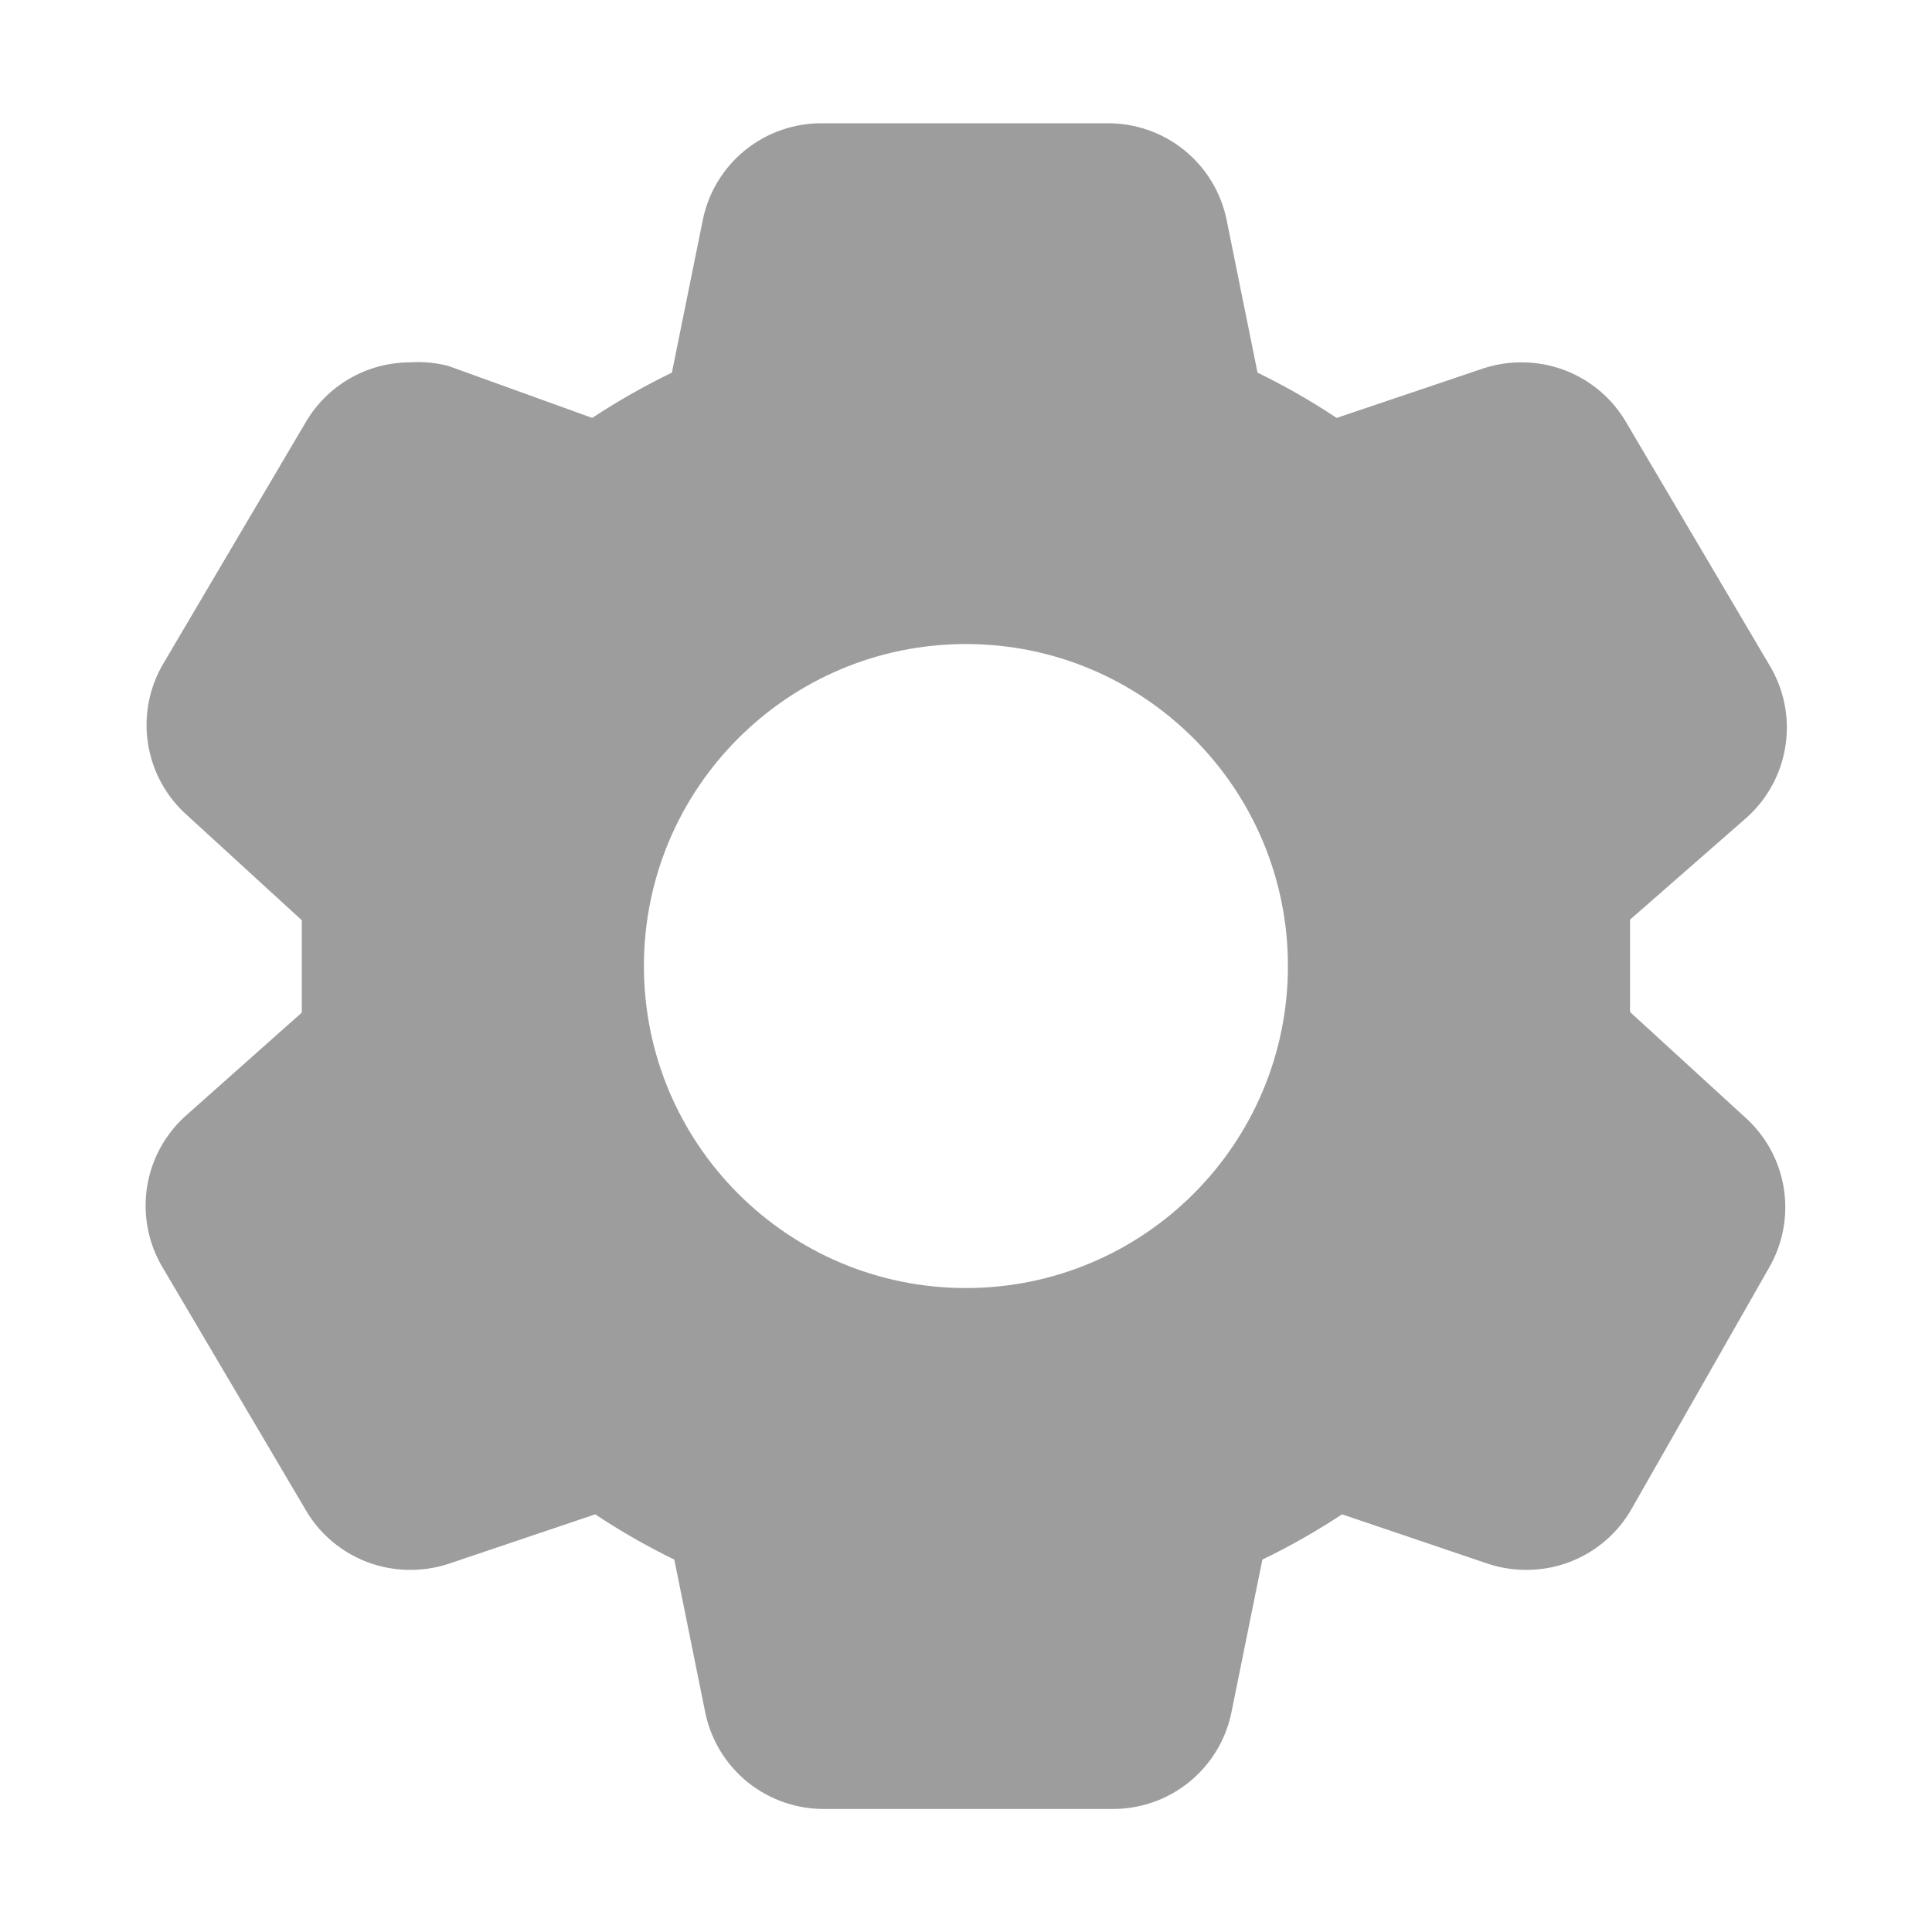 <svg width="48" height="48" viewBox="0 0 48 48" fill="none" xmlns="http://www.w3.org/2000/svg">
<path fill-rule="evenodd" clip-rule="evenodd" d="M40.498 25.143L43.333 27.738C43.856 28.197 44.204 28.823 44.316 29.51C44.428 30.197 44.298 30.902 43.948 31.503L40.528 37.503C40.265 37.959 39.887 38.337 39.431 38.6C38.976 38.864 38.459 39.002 37.933 39.003C37.607 39.005 37.283 38.955 36.973 38.853L33.343 37.623C32.709 38.041 32.047 38.417 31.363 38.748L30.598 42.528C30.461 43.219 30.085 43.839 29.537 44.281C28.988 44.722 28.302 44.956 27.598 44.943H20.518C19.814 44.956 19.128 44.722 18.579 44.281C18.031 43.839 17.655 43.219 17.518 42.528L16.753 38.748C16.074 38.417 15.417 38.041 14.788 37.623L11.143 38.853C10.833 38.955 10.509 39.005 10.183 39.003C9.657 39.002 9.14 38.864 8.685 38.6C8.229 38.337 7.851 37.959 7.588 37.503L4.048 31.503C3.682 30.896 3.543 30.178 3.655 29.478C3.768 28.778 4.125 28.14 4.663 27.678L7.498 25.158V22.863L4.663 20.268C4.14 19.809 3.792 19.183 3.68 18.496C3.568 17.809 3.698 17.105 4.048 16.503L7.588 10.503C7.851 10.047 8.229 9.669 8.685 9.406C9.14 9.142 9.657 9.004 10.183 9.003C10.506 8.981 10.83 9.011 11.143 9.093L14.713 10.383C15.347 9.965 16.009 9.589 16.693 9.258L17.458 5.478C17.595 4.787 17.971 4.167 18.519 3.726C19.068 3.284 19.754 3.05 20.458 3.063H27.478C28.182 3.05 28.868 3.284 29.417 3.726C29.965 4.167 30.341 4.787 30.478 5.478L31.243 9.258C31.922 9.589 32.579 9.965 33.208 10.383L36.853 9.153C37.163 9.051 37.487 9.001 37.813 9.003C38.339 9.004 38.856 9.142 39.311 9.406C39.767 9.669 40.145 10.047 40.408 10.503L43.948 16.503C44.319 17.105 44.466 17.82 44.361 18.52C44.257 19.22 43.909 19.86 43.378 20.328L40.498 22.848V25.143ZM23.998 32.001C28.416 32.001 31.998 28.42 31.998 24.001C31.998 19.583 28.416 16.001 23.998 16.001C19.579 16.001 15.998 19.583 15.998 24.001C15.998 28.42 19.579 32.001 23.998 32.001Z" fill="#9D9D9E"/>
</svg>
